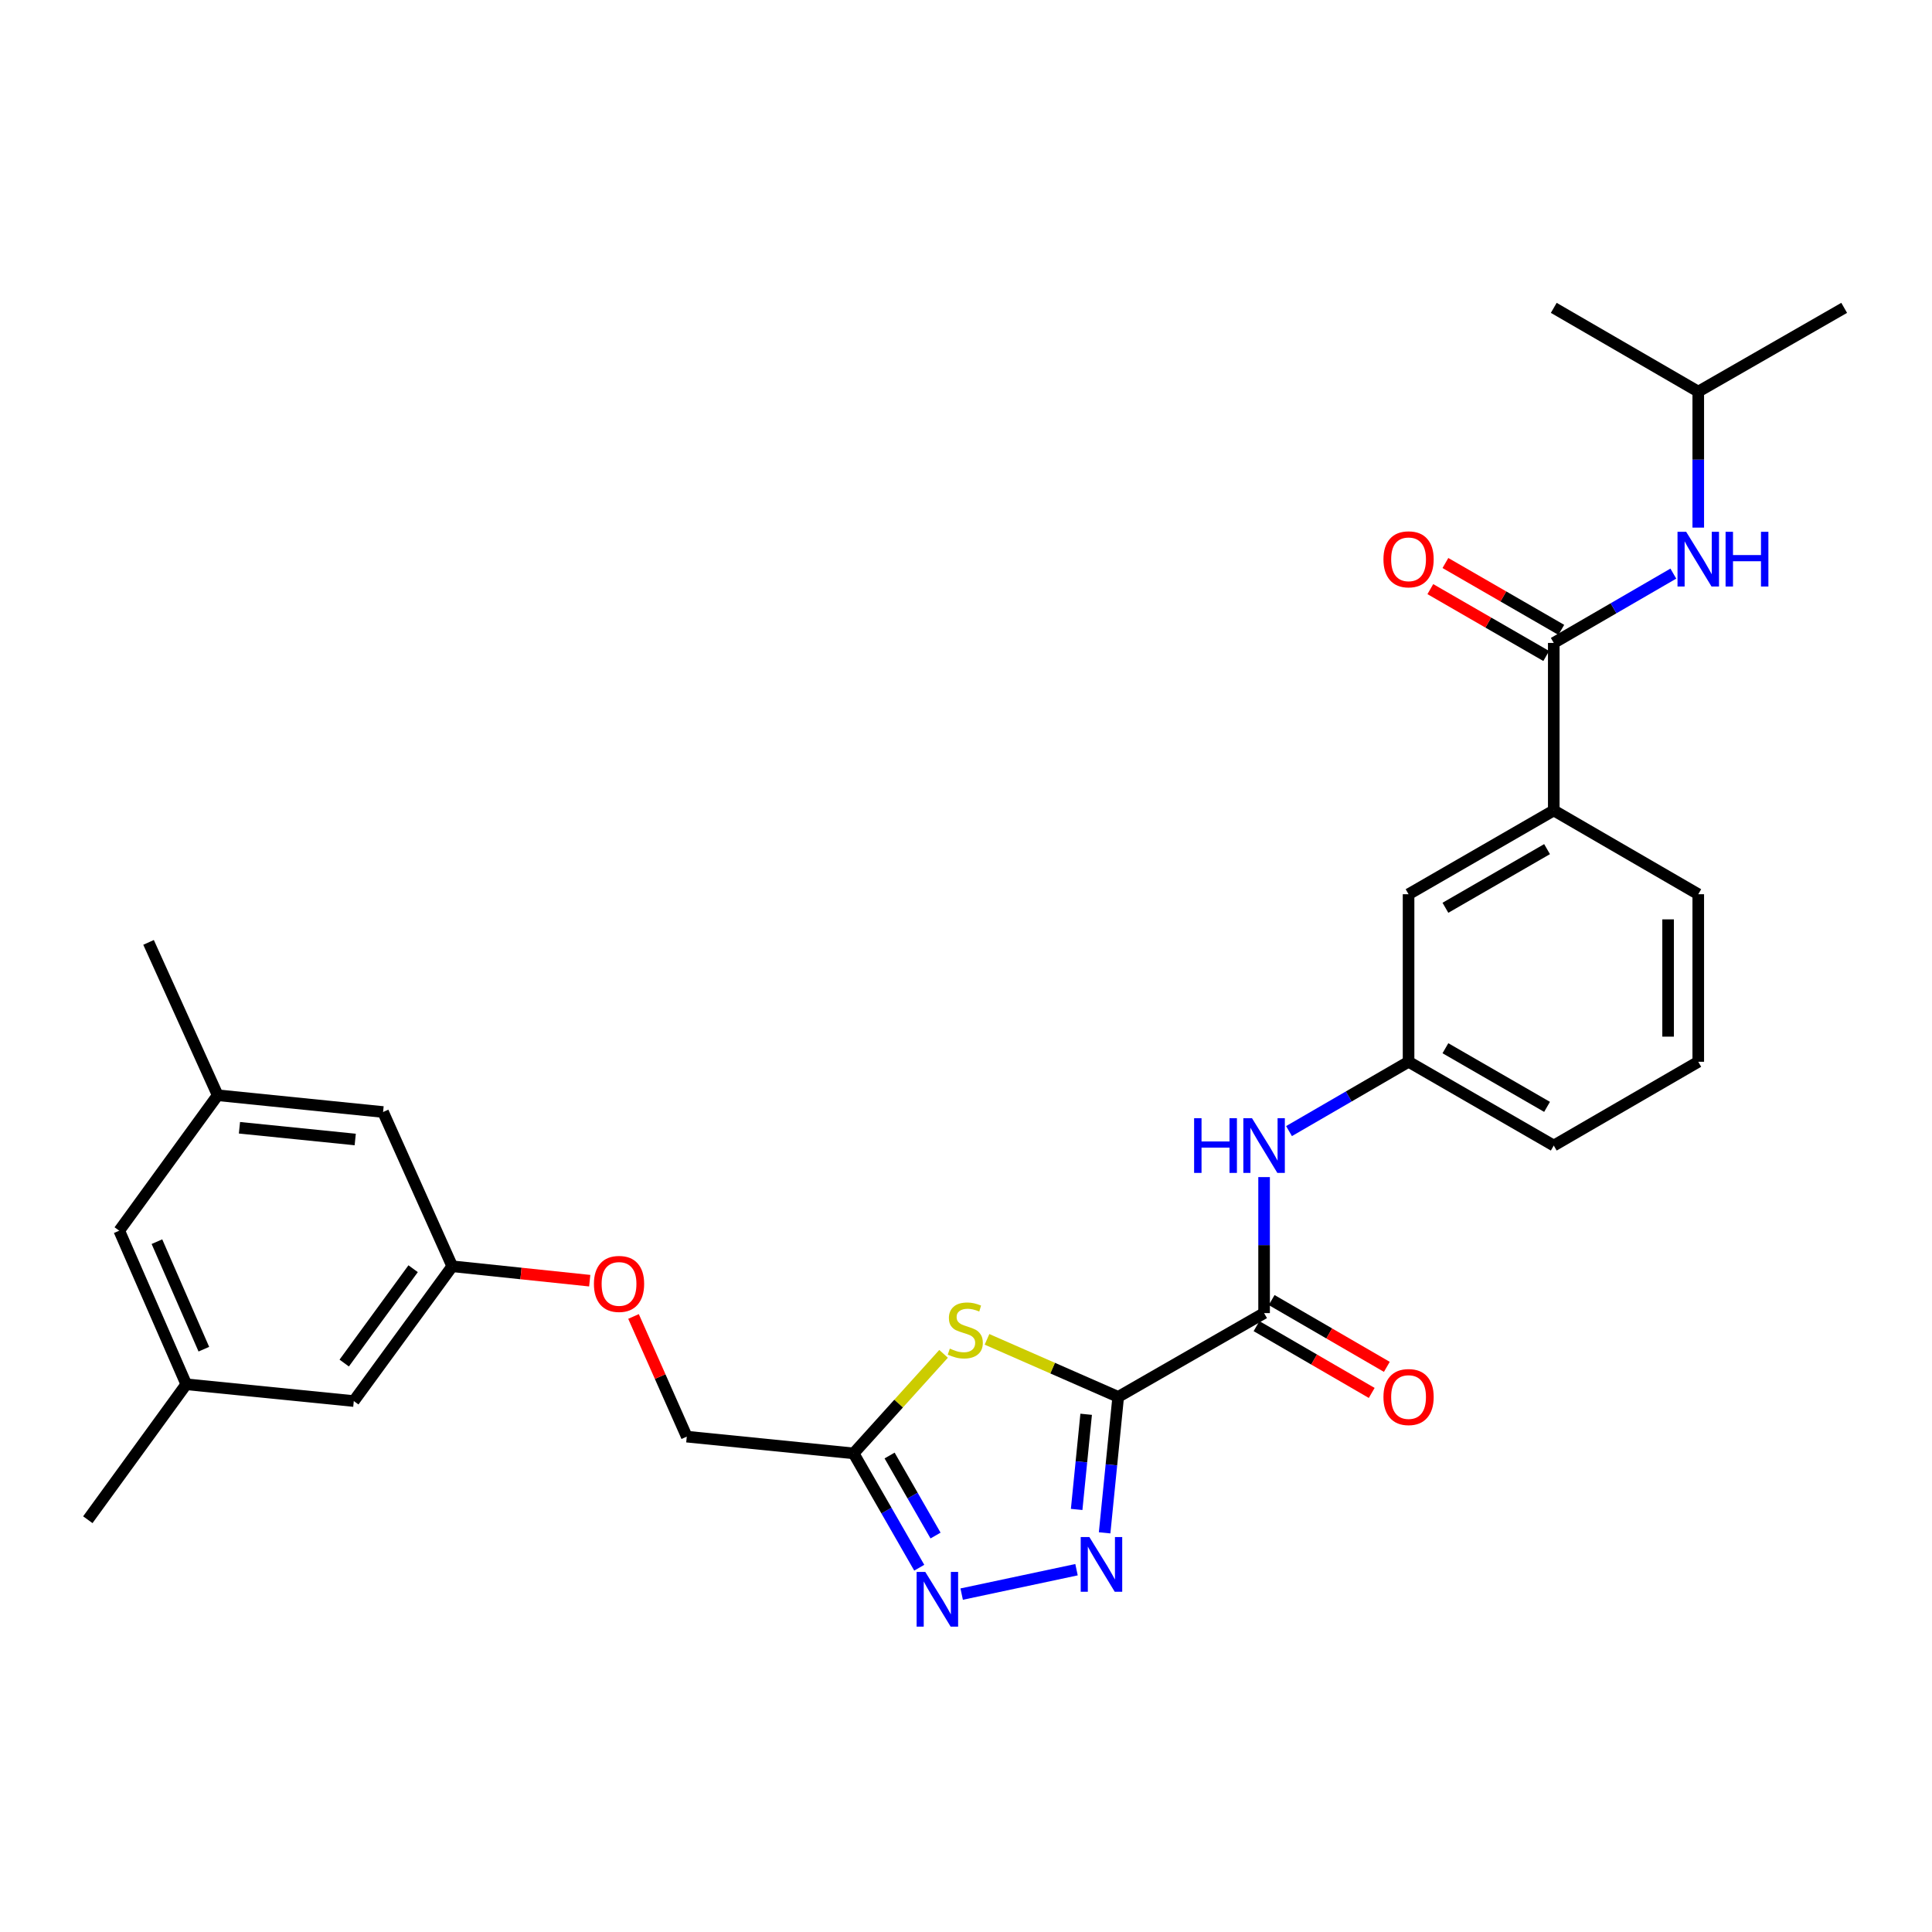 <?xml version='1.0' encoding='iso-8859-1'?>
<svg version='1.1' baseProfile='full'
              xmlns='http://www.w3.org/2000/svg'
                      xmlns:rdkit='http://www.rdkit.org/xml'
                      xmlns:xlink='http://www.w3.org/1999/xlink'
                  xml:space='preserve'
width='1000px' height='1000px' viewBox='0 0 1000 1000'>
<!-- END OF HEADER -->
<rect style='opacity:1.0;fill:#FFFFFF;stroke:none' width='1000' height='1000' x='0' y='0'> </rect>
<path class='bond-0' d='M 578.779,723.026 L 575.264,758.208' style='fill:none;fill-rule:evenodd;stroke:#000000;stroke-width:6px;stroke-linecap:butt;stroke-linejoin:miter;stroke-opacity:1' />
<path class='bond-0' d='M 575.264,758.208 L 571.75,793.391' style='fill:none;fill-rule:evenodd;stroke:#0000FF;stroke-width:6px;stroke-linecap:butt;stroke-linejoin:miter;stroke-opacity:1' />
<path class='bond-0' d='M 562.195,732.029 L 559.735,756.657' style='fill:none;fill-rule:evenodd;stroke:#000000;stroke-width:6px;stroke-linecap:butt;stroke-linejoin:miter;stroke-opacity:1' />
<path class='bond-0' d='M 559.735,756.657 L 557.275,781.285' style='fill:none;fill-rule:evenodd;stroke:#0000FF;stroke-width:6px;stroke-linecap:butt;stroke-linejoin:miter;stroke-opacity:1' />
<path class='bond-1' d='M 578.779,723.026 L 544.824,708.136' style='fill:none;fill-rule:evenodd;stroke:#000000;stroke-width:6px;stroke-linecap:butt;stroke-linejoin:miter;stroke-opacity:1' />
<path class='bond-1' d='M 544.824,708.136 L 510.868,693.247' style='fill:none;fill-rule:evenodd;stroke:#CCCC00;stroke-width:6px;stroke-linecap:butt;stroke-linejoin:miter;stroke-opacity:1' />
<path class='bond-3' d='M 578.779,723.026 L 654.29,679.656' style='fill:none;fill-rule:evenodd;stroke:#000000;stroke-width:6px;stroke-linecap:butt;stroke-linejoin:miter;stroke-opacity:1' />
<path class='bond-2' d='M 557.207,812.474 L 497.763,825.107' style='fill:none;fill-rule:evenodd;stroke:#0000FF;stroke-width:6px;stroke-linecap:butt;stroke-linejoin:miter;stroke-opacity:1' />
<path class='bond-4' d='M 488.392,700.748 L 465.107,726.509' style='fill:none;fill-rule:evenodd;stroke:#CCCC00;stroke-width:6px;stroke-linecap:butt;stroke-linejoin:miter;stroke-opacity:1' />
<path class='bond-4' d='M 465.107,726.509 L 441.822,752.271' style='fill:none;fill-rule:evenodd;stroke:#000000;stroke-width:6px;stroke-linecap:butt;stroke-linejoin:miter;stroke-opacity:1' />
<path class='bond-29' d='M 475.801,811.444 L 458.811,781.858' style='fill:none;fill-rule:evenodd;stroke:#0000FF;stroke-width:6px;stroke-linecap:butt;stroke-linejoin:miter;stroke-opacity:1' />
<path class='bond-29' d='M 458.811,781.858 L 441.822,752.271' style='fill:none;fill-rule:evenodd;stroke:#000000;stroke-width:6px;stroke-linecap:butt;stroke-linejoin:miter;stroke-opacity:1' />
<path class='bond-29' d='M 484.238,794.797 L 472.345,774.086' style='fill:none;fill-rule:evenodd;stroke:#0000FF;stroke-width:6px;stroke-linecap:butt;stroke-linejoin:miter;stroke-opacity:1' />
<path class='bond-29' d='M 472.345,774.086 L 460.453,753.375' style='fill:none;fill-rule:evenodd;stroke:#000000;stroke-width:6px;stroke-linecap:butt;stroke-linejoin:miter;stroke-opacity:1' />
<path class='bond-6' d='M 654.29,679.656 L 654.29,644.46' style='fill:none;fill-rule:evenodd;stroke:#000000;stroke-width:6px;stroke-linecap:butt;stroke-linejoin:miter;stroke-opacity:1' />
<path class='bond-6' d='M 654.29,644.46 L 654.29,609.263' style='fill:none;fill-rule:evenodd;stroke:#0000FF;stroke-width:6px;stroke-linecap:butt;stroke-linejoin:miter;stroke-opacity:1' />
<path class='bond-9' d='M 650.375,686.407 L 680.185,703.695' style='fill:none;fill-rule:evenodd;stroke:#000000;stroke-width:6px;stroke-linecap:butt;stroke-linejoin:miter;stroke-opacity:1' />
<path class='bond-9' d='M 680.185,703.695 L 709.996,720.983' style='fill:none;fill-rule:evenodd;stroke:#FF0000;stroke-width:6px;stroke-linecap:butt;stroke-linejoin:miter;stroke-opacity:1' />
<path class='bond-9' d='M 658.204,672.906 L 688.015,690.194' style='fill:none;fill-rule:evenodd;stroke:#000000;stroke-width:6px;stroke-linecap:butt;stroke-linejoin:miter;stroke-opacity:1' />
<path class='bond-9' d='M 688.015,690.194 L 717.825,707.483' style='fill:none;fill-rule:evenodd;stroke:#FF0000;stroke-width:6px;stroke-linecap:butt;stroke-linejoin:miter;stroke-opacity:1' />
<path class='bond-14' d='M 441.822,752.271 L 355.473,743.6' style='fill:none;fill-rule:evenodd;stroke:#000000;stroke-width:6px;stroke-linecap:butt;stroke-linejoin:miter;stroke-opacity:1' />
<path class='bond-5' d='M 804.227,332.78 L 804.227,419.484' style='fill:none;fill-rule:evenodd;stroke:#000000;stroke-width:6px;stroke-linecap:butt;stroke-linejoin:miter;stroke-opacity:1' />
<path class='bond-7' d='M 804.227,332.78 L 835.172,314.839' style='fill:none;fill-rule:evenodd;stroke:#000000;stroke-width:6px;stroke-linecap:butt;stroke-linejoin:miter;stroke-opacity:1' />
<path class='bond-7' d='M 835.172,314.839 L 866.116,296.899' style='fill:none;fill-rule:evenodd;stroke:#0000FF;stroke-width:6px;stroke-linecap:butt;stroke-linejoin:miter;stroke-opacity:1' />
<path class='bond-12' d='M 808.126,326.021 L 778.134,308.716' style='fill:none;fill-rule:evenodd;stroke:#000000;stroke-width:6px;stroke-linecap:butt;stroke-linejoin:miter;stroke-opacity:1' />
<path class='bond-12' d='M 778.134,308.716 L 748.141,291.412' style='fill:none;fill-rule:evenodd;stroke:#FF0000;stroke-width:6px;stroke-linecap:butt;stroke-linejoin:miter;stroke-opacity:1' />
<path class='bond-12' d='M 800.327,339.539 L 770.334,322.235' style='fill:none;fill-rule:evenodd;stroke:#000000;stroke-width:6px;stroke-linecap:butt;stroke-linejoin:miter;stroke-opacity:1' />
<path class='bond-12' d='M 770.334,322.235 L 740.341,304.93' style='fill:none;fill-rule:evenodd;stroke:#FF0000;stroke-width:6px;stroke-linecap:butt;stroke-linejoin:miter;stroke-opacity:1' />
<path class='bond-10' d='M 667.191,585.455 L 698.131,567.515' style='fill:none;fill-rule:evenodd;stroke:#0000FF;stroke-width:6px;stroke-linecap:butt;stroke-linejoin:miter;stroke-opacity:1' />
<path class='bond-10' d='M 698.131,567.515 L 729.072,549.574' style='fill:none;fill-rule:evenodd;stroke:#000000;stroke-width:6px;stroke-linecap:butt;stroke-linejoin:miter;stroke-opacity:1' />
<path class='bond-21' d='M 879.018,273.091 L 879.018,237.895' style='fill:none;fill-rule:evenodd;stroke:#0000FF;stroke-width:6px;stroke-linecap:butt;stroke-linejoin:miter;stroke-opacity:1' />
<path class='bond-21' d='M 879.018,237.895 L 879.018,202.698' style='fill:none;fill-rule:evenodd;stroke:#000000;stroke-width:6px;stroke-linecap:butt;stroke-linejoin:miter;stroke-opacity:1' />
<path class='bond-8' d='M 804.227,419.484 L 729.072,462.853' style='fill:none;fill-rule:evenodd;stroke:#000000;stroke-width:6px;stroke-linecap:butt;stroke-linejoin:miter;stroke-opacity:1' />
<path class='bond-8' d='M 800.754,439.507 L 748.146,469.865' style='fill:none;fill-rule:evenodd;stroke:#000000;stroke-width:6px;stroke-linecap:butt;stroke-linejoin:miter;stroke-opacity:1' />
<path class='bond-30' d='M 804.227,419.484 L 879.018,462.853' style='fill:none;fill-rule:evenodd;stroke:#000000;stroke-width:6px;stroke-linecap:butt;stroke-linejoin:miter;stroke-opacity:1' />
<path class='bond-11' d='M 729.072,549.574 L 729.072,462.853' style='fill:none;fill-rule:evenodd;stroke:#000000;stroke-width:6px;stroke-linecap:butt;stroke-linejoin:miter;stroke-opacity:1' />
<path class='bond-24' d='M 729.072,549.574 L 804.227,592.935' style='fill:none;fill-rule:evenodd;stroke:#000000;stroke-width:6px;stroke-linecap:butt;stroke-linejoin:miter;stroke-opacity:1' />
<path class='bond-24' d='M 748.144,542.56 L 800.753,572.913' style='fill:none;fill-rule:evenodd;stroke:#000000;stroke-width:6px;stroke-linecap:butt;stroke-linejoin:miter;stroke-opacity:1' />
<path class='bond-13' d='M 234.079,655.423 L 269.659,659.153' style='fill:none;fill-rule:evenodd;stroke:#000000;stroke-width:6px;stroke-linecap:butt;stroke-linejoin:miter;stroke-opacity:1' />
<path class='bond-13' d='M 269.659,659.153 L 305.24,662.884' style='fill:none;fill-rule:evenodd;stroke:#FF0000;stroke-width:6px;stroke-linecap:butt;stroke-linejoin:miter;stroke-opacity:1' />
<path class='bond-18' d='M 234.079,655.423 L 198.279,575.577' style='fill:none;fill-rule:evenodd;stroke:#000000;stroke-width:6px;stroke-linecap:butt;stroke-linejoin:miter;stroke-opacity:1' />
<path class='bond-19' d='M 234.079,655.423 L 183.123,725.185' style='fill:none;fill-rule:evenodd;stroke:#000000;stroke-width:6px;stroke-linecap:butt;stroke-linejoin:miter;stroke-opacity:1' />
<path class='bond-19' d='M 213.833,656.681 L 178.164,705.515' style='fill:none;fill-rule:evenodd;stroke:#000000;stroke-width:6px;stroke-linecap:butt;stroke-linejoin:miter;stroke-opacity:1' />
<path class='bond-17' d='M 355.473,743.6 L 341.691,712.499' style='fill:none;fill-rule:evenodd;stroke:#000000;stroke-width:6px;stroke-linecap:butt;stroke-linejoin:miter;stroke-opacity:1' />
<path class='bond-17' d='M 341.691,712.499 L 327.909,681.398' style='fill:none;fill-rule:evenodd;stroke:#FF0000;stroke-width:6px;stroke-linecap:butt;stroke-linejoin:miter;stroke-opacity:1' />
<path class='bond-15' d='M 112.676,566.898 L 198.279,575.577' style='fill:none;fill-rule:evenodd;stroke:#000000;stroke-width:6px;stroke-linecap:butt;stroke-linejoin:miter;stroke-opacity:1' />
<path class='bond-15' d='M 123.942,583.727 L 183.864,589.802' style='fill:none;fill-rule:evenodd;stroke:#000000;stroke-width:6px;stroke-linecap:butt;stroke-linejoin:miter;stroke-opacity:1' />
<path class='bond-25' d='M 112.676,566.898 L 76.893,487.78' style='fill:none;fill-rule:evenodd;stroke:#000000;stroke-width:6px;stroke-linecap:butt;stroke-linejoin:miter;stroke-opacity:1' />
<path class='bond-31' d='M 112.676,566.898 L 61.72,636.998' style='fill:none;fill-rule:evenodd;stroke:#000000;stroke-width:6px;stroke-linecap:butt;stroke-linejoin:miter;stroke-opacity:1' />
<path class='bond-16' d='M 96.41,716.506 L 183.123,725.185' style='fill:none;fill-rule:evenodd;stroke:#000000;stroke-width:6px;stroke-linecap:butt;stroke-linejoin:miter;stroke-opacity:1' />
<path class='bond-20' d='M 96.41,716.506 L 61.72,636.998' style='fill:none;fill-rule:evenodd;stroke:#000000;stroke-width:6px;stroke-linecap:butt;stroke-linejoin:miter;stroke-opacity:1' />
<path class='bond-20' d='M 105.511,698.338 L 81.228,642.683' style='fill:none;fill-rule:evenodd;stroke:#000000;stroke-width:6px;stroke-linecap:butt;stroke-linejoin:miter;stroke-opacity:1' />
<path class='bond-26' d='M 96.41,716.506 L 45.455,786.606' style='fill:none;fill-rule:evenodd;stroke:#000000;stroke-width:6px;stroke-linecap:butt;stroke-linejoin:miter;stroke-opacity:1' />
<path class='bond-27' d='M 879.018,202.698 L 804.227,159.346' style='fill:none;fill-rule:evenodd;stroke:#000000;stroke-width:6px;stroke-linecap:butt;stroke-linejoin:miter;stroke-opacity:1' />
<path class='bond-28' d='M 879.018,202.698 L 954.545,159.346' style='fill:none;fill-rule:evenodd;stroke:#000000;stroke-width:6px;stroke-linecap:butt;stroke-linejoin:miter;stroke-opacity:1' />
<path class='bond-22' d='M 879.018,462.853 L 879.018,549.574' style='fill:none;fill-rule:evenodd;stroke:#000000;stroke-width:6px;stroke-linecap:butt;stroke-linejoin:miter;stroke-opacity:1' />
<path class='bond-22' d='M 863.411,475.861 L 863.411,536.566' style='fill:none;fill-rule:evenodd;stroke:#000000;stroke-width:6px;stroke-linecap:butt;stroke-linejoin:miter;stroke-opacity:1' />
<path class='bond-23' d='M 879.018,549.574 L 804.227,592.935' style='fill:none;fill-rule:evenodd;stroke:#000000;stroke-width:6px;stroke-linecap:butt;stroke-linejoin:miter;stroke-opacity:1' />
<path  class='atom-1' d='M 563.857 795.57
L 573.137 810.57
Q 574.057 812.05, 575.537 814.73
Q 577.017 817.41, 577.097 817.57
L 577.097 795.57
L 580.857 795.57
L 580.857 823.89
L 576.977 823.89
L 567.017 807.49
Q 565.857 805.57, 564.617 803.37
Q 563.417 801.17, 563.057 800.49
L 563.057 823.89
L 559.377 823.89
L 559.377 795.57
L 563.857 795.57
' fill='#0000FF'/>
<path  class='atom-2' d='M 491.627 698.038
Q 491.947 698.158, 493.267 698.718
Q 494.587 699.278, 496.027 699.638
Q 497.507 699.958, 498.947 699.958
Q 501.627 699.958, 503.187 698.678
Q 504.747 697.358, 504.747 695.078
Q 504.747 693.518, 503.947 692.558
Q 503.187 691.598, 501.987 691.078
Q 500.787 690.558, 498.787 689.958
Q 496.267 689.198, 494.747 688.478
Q 493.267 687.758, 492.187 686.238
Q 491.147 684.718, 491.147 682.158
Q 491.147 678.598, 493.547 676.398
Q 495.987 674.198, 500.787 674.198
Q 504.067 674.198, 507.787 675.758
L 506.867 678.838
Q 503.467 677.438, 500.907 677.438
Q 498.147 677.438, 496.627 678.598
Q 495.107 679.718, 495.147 681.678
Q 495.147 683.198, 495.907 684.118
Q 496.707 685.038, 497.827 685.558
Q 498.987 686.078, 500.907 686.678
Q 503.467 687.478, 504.987 688.278
Q 506.507 689.078, 507.587 690.718
Q 508.707 692.318, 508.707 695.078
Q 508.707 698.998, 506.067 701.118
Q 503.467 703.198, 499.107 703.198
Q 496.587 703.198, 494.667 702.638
Q 492.787 702.118, 490.547 701.198
L 491.627 698.038
' fill='#CCCC00'/>
<path  class='atom-3' d='M 478.922 813.621
L 488.202 828.621
Q 489.122 830.101, 490.602 832.781
Q 492.082 835.461, 492.162 835.621
L 492.162 813.621
L 495.922 813.621
L 495.922 841.941
L 492.042 841.941
L 482.082 825.541
Q 480.922 823.621, 479.682 821.421
Q 478.482 819.221, 478.122 818.541
L 478.122 841.941
L 474.442 841.941
L 474.442 813.621
L 478.922 813.621
' fill='#0000FF'/>
<path  class='atom-7' d='M 618.07 578.775
L 621.91 578.775
L 621.91 590.815
L 636.39 590.815
L 636.39 578.775
L 640.23 578.775
L 640.23 607.095
L 636.39 607.095
L 636.39 594.015
L 621.91 594.015
L 621.91 607.095
L 618.07 607.095
L 618.07 578.775
' fill='#0000FF'/>
<path  class='atom-7' d='M 648.03 578.775
L 657.31 593.775
Q 658.23 595.255, 659.71 597.935
Q 661.19 600.615, 661.27 600.775
L 661.27 578.775
L 665.03 578.775
L 665.03 607.095
L 661.15 607.095
L 651.19 590.695
Q 650.03 588.775, 648.79 586.575
Q 647.59 584.375, 647.23 583.695
L 647.23 607.095
L 643.55 607.095
L 643.55 578.775
L 648.03 578.775
' fill='#0000FF'/>
<path  class='atom-8' d='M 872.758 275.259
L 882.038 290.259
Q 882.958 291.739, 884.438 294.419
Q 885.918 297.099, 885.998 297.259
L 885.998 275.259
L 889.758 275.259
L 889.758 303.579
L 885.878 303.579
L 875.918 287.179
Q 874.758 285.259, 873.518 283.059
Q 872.318 280.859, 871.958 280.179
L 871.958 303.579
L 868.278 303.579
L 868.278 275.259
L 872.758 275.259
' fill='#0000FF'/>
<path  class='atom-8' d='M 893.158 275.259
L 896.998 275.259
L 896.998 287.299
L 911.478 287.299
L 911.478 275.259
L 915.318 275.259
L 915.318 303.579
L 911.478 303.579
L 911.478 290.499
L 896.998 290.499
L 896.998 303.579
L 893.158 303.579
L 893.158 275.259
' fill='#0000FF'/>
<path  class='atom-10' d='M 716.072 723.106
Q 716.072 716.306, 719.432 712.506
Q 722.792 708.706, 729.072 708.706
Q 735.352 708.706, 738.712 712.506
Q 742.072 716.306, 742.072 723.106
Q 742.072 729.986, 738.672 733.906
Q 735.272 737.786, 729.072 737.786
Q 722.832 737.786, 719.432 733.906
Q 716.072 730.026, 716.072 723.106
M 729.072 734.586
Q 733.392 734.586, 735.712 731.706
Q 738.072 728.786, 738.072 723.106
Q 738.072 717.546, 735.712 714.746
Q 733.392 711.906, 729.072 711.906
Q 724.752 711.906, 722.392 714.706
Q 720.072 717.506, 720.072 723.106
Q 720.072 728.826, 722.392 731.706
Q 724.752 734.586, 729.072 734.586
' fill='#FF0000'/>
<path  class='atom-13' d='M 716.072 289.499
Q 716.072 282.699, 719.432 278.899
Q 722.792 275.099, 729.072 275.099
Q 735.352 275.099, 738.712 278.899
Q 742.072 282.699, 742.072 289.499
Q 742.072 296.379, 738.672 300.299
Q 735.272 304.179, 729.072 304.179
Q 722.832 304.179, 719.432 300.299
Q 716.072 296.419, 716.072 289.499
M 729.072 300.979
Q 733.392 300.979, 735.712 298.099
Q 738.072 295.179, 738.072 289.499
Q 738.072 283.939, 735.712 281.139
Q 733.392 278.299, 729.072 278.299
Q 724.752 278.299, 722.392 281.099
Q 720.072 283.899, 720.072 289.499
Q 720.072 295.219, 722.392 298.099
Q 724.752 300.979, 729.072 300.979
' fill='#FF0000'/>
<path  class='atom-18' d='M 307.41 664.554
Q 307.41 657.754, 310.77 653.954
Q 314.13 650.154, 320.41 650.154
Q 326.69 650.154, 330.05 653.954
Q 333.41 657.754, 333.41 664.554
Q 333.41 671.434, 330.01 675.354
Q 326.61 679.234, 320.41 679.234
Q 314.17 679.234, 310.77 675.354
Q 307.41 671.474, 307.41 664.554
M 320.41 676.034
Q 324.73 676.034, 327.05 673.154
Q 329.41 670.234, 329.41 664.554
Q 329.41 658.994, 327.05 656.194
Q 324.73 653.354, 320.41 653.354
Q 316.09 653.354, 313.73 656.154
Q 311.41 658.954, 311.41 664.554
Q 311.41 670.274, 313.73 673.154
Q 316.09 676.034, 320.41 676.034
' fill='#FF0000'/>
</svg>
